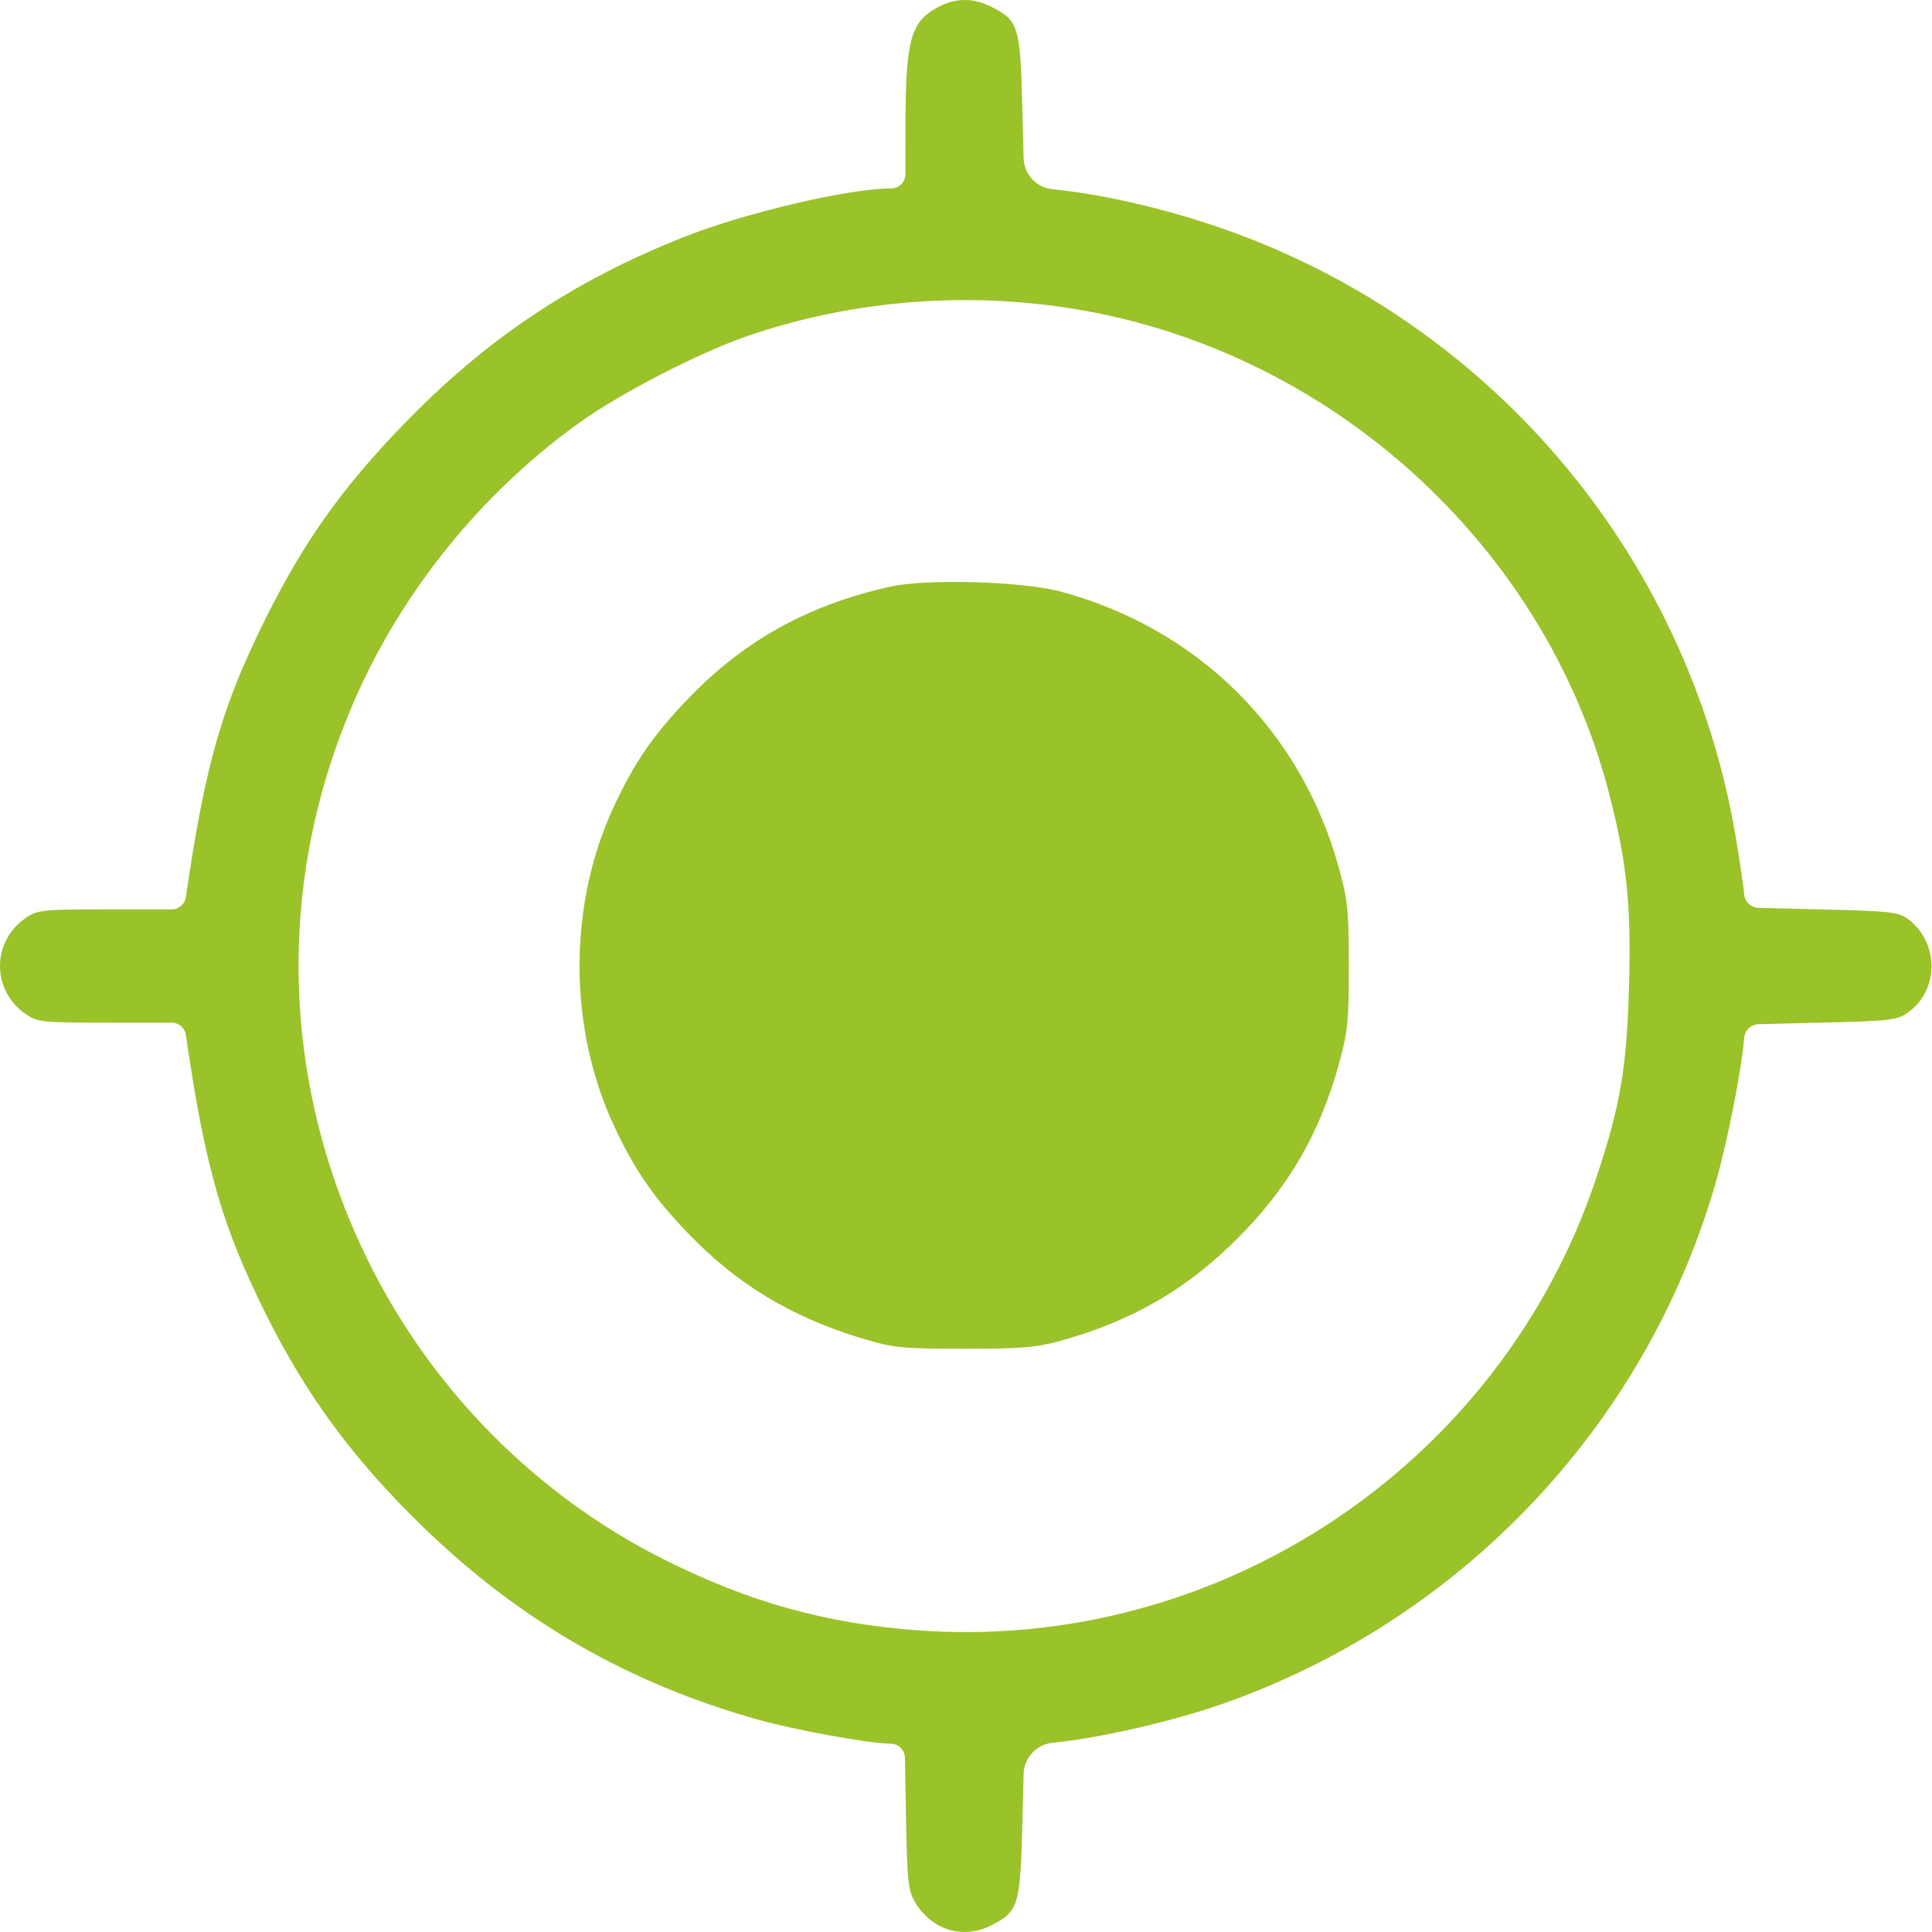 <svg width="50" height="50" viewBox="0 0 50 50" fill="none" xmlns="http://www.w3.org/2000/svg">
<path fill-rule="evenodd" clip-rule="evenodd" d="M24.318 0.163C23.569 0.544 23.437 1.003 23.434 3.24L23.432 4.51C23.432 4.712 23.268 4.876 23.065 4.876C21.952 4.878 19.262 5.511 17.661 6.149C14.804 7.287 12.566 8.787 10.435 10.992C8.856 12.625 7.875 14.005 6.896 15.964C5.741 18.278 5.315 19.761 4.81 23.218C4.783 23.4 4.627 23.535 4.442 23.535H2.877C1.082 23.535 0.976 23.546 0.669 23.755C-0.223 24.364 -0.223 25.637 0.669 26.246C0.976 26.456 1.082 26.466 2.877 26.466H4.442C4.627 26.466 4.783 26.601 4.81 26.784C5.315 30.241 5.741 31.723 6.896 34.038C7.945 36.138 9.158 37.779 10.941 39.51C13.446 41.942 16.275 43.57 19.622 44.505C20.596 44.778 22.516 45.126 23.044 45.126C23.249 45.126 23.416 45.29 23.42 45.495L23.447 47.006C23.477 48.675 23.503 48.924 23.676 49.218C24.105 49.948 24.921 50.201 25.646 49.831C26.366 49.464 26.405 49.335 26.46 47.128L26.491 45.91C26.501 45.49 26.823 45.144 27.242 45.103C28.394 44.991 30.252 44.572 31.51 44.14C37.745 42.002 42.572 36.943 44.394 30.636C44.7 29.578 45.072 27.693 45.14 26.857C45.156 26.663 45.316 26.511 45.511 26.506L47.122 26.466C48.945 26.421 49.096 26.403 49.382 26.2C50.191 25.622 50.189 24.39 49.377 23.783C49.136 23.603 48.925 23.58 47.14 23.535L45.511 23.495C45.316 23.49 45.156 23.339 45.14 23.145C45.125 22.957 45.026 22.289 44.92 21.661C43.675 14.273 38.446 8.169 31.345 5.815C29.94 5.35 28.438 5.014 27.242 4.898C26.823 4.858 26.501 4.511 26.491 4.091L26.46 2.873C26.405 0.676 26.364 0.536 25.667 0.181C25.206 -0.054 24.755 -0.06 24.318 0.163ZM27.877 8.007C34.473 9.115 39.979 14.12 41.639 20.517C42.102 22.305 42.217 23.404 42.16 25.488C42.101 27.642 41.938 28.602 41.312 30.481C38.835 37.924 31.529 42.784 23.708 42.19C21.364 42.012 19.398 41.463 17.228 40.382C13.824 38.684 11.059 35.86 9.417 32.403C7.164 27.657 7.163 22.323 9.415 17.598C10.669 14.969 12.658 12.602 15.034 10.911C16.093 10.158 18.11 9.121 19.336 8.699C22.041 7.768 25.019 7.527 27.877 8.007ZM23.041 15.182C20.909 15.657 19.245 16.581 17.794 18.098C16.902 19.03 16.428 19.718 15.897 20.851C14.699 23.408 14.699 26.594 15.897 29.15C16.428 30.284 16.902 30.971 17.794 31.904C19.06 33.227 20.474 34.083 22.308 34.638C23.124 34.884 23.315 34.904 24.946 34.905C26.446 34.906 26.814 34.876 27.454 34.698C29.306 34.182 30.711 33.367 32.035 32.042C33.341 30.733 34.146 29.35 34.644 27.561C34.881 26.707 34.907 26.452 34.907 25.001C34.907 23.544 34.881 23.296 34.64 22.426C33.661 18.901 30.998 16.264 27.454 15.311C26.463 15.045 23.983 14.972 23.041 15.182Z" fill="#9AC229"/>
</svg>
